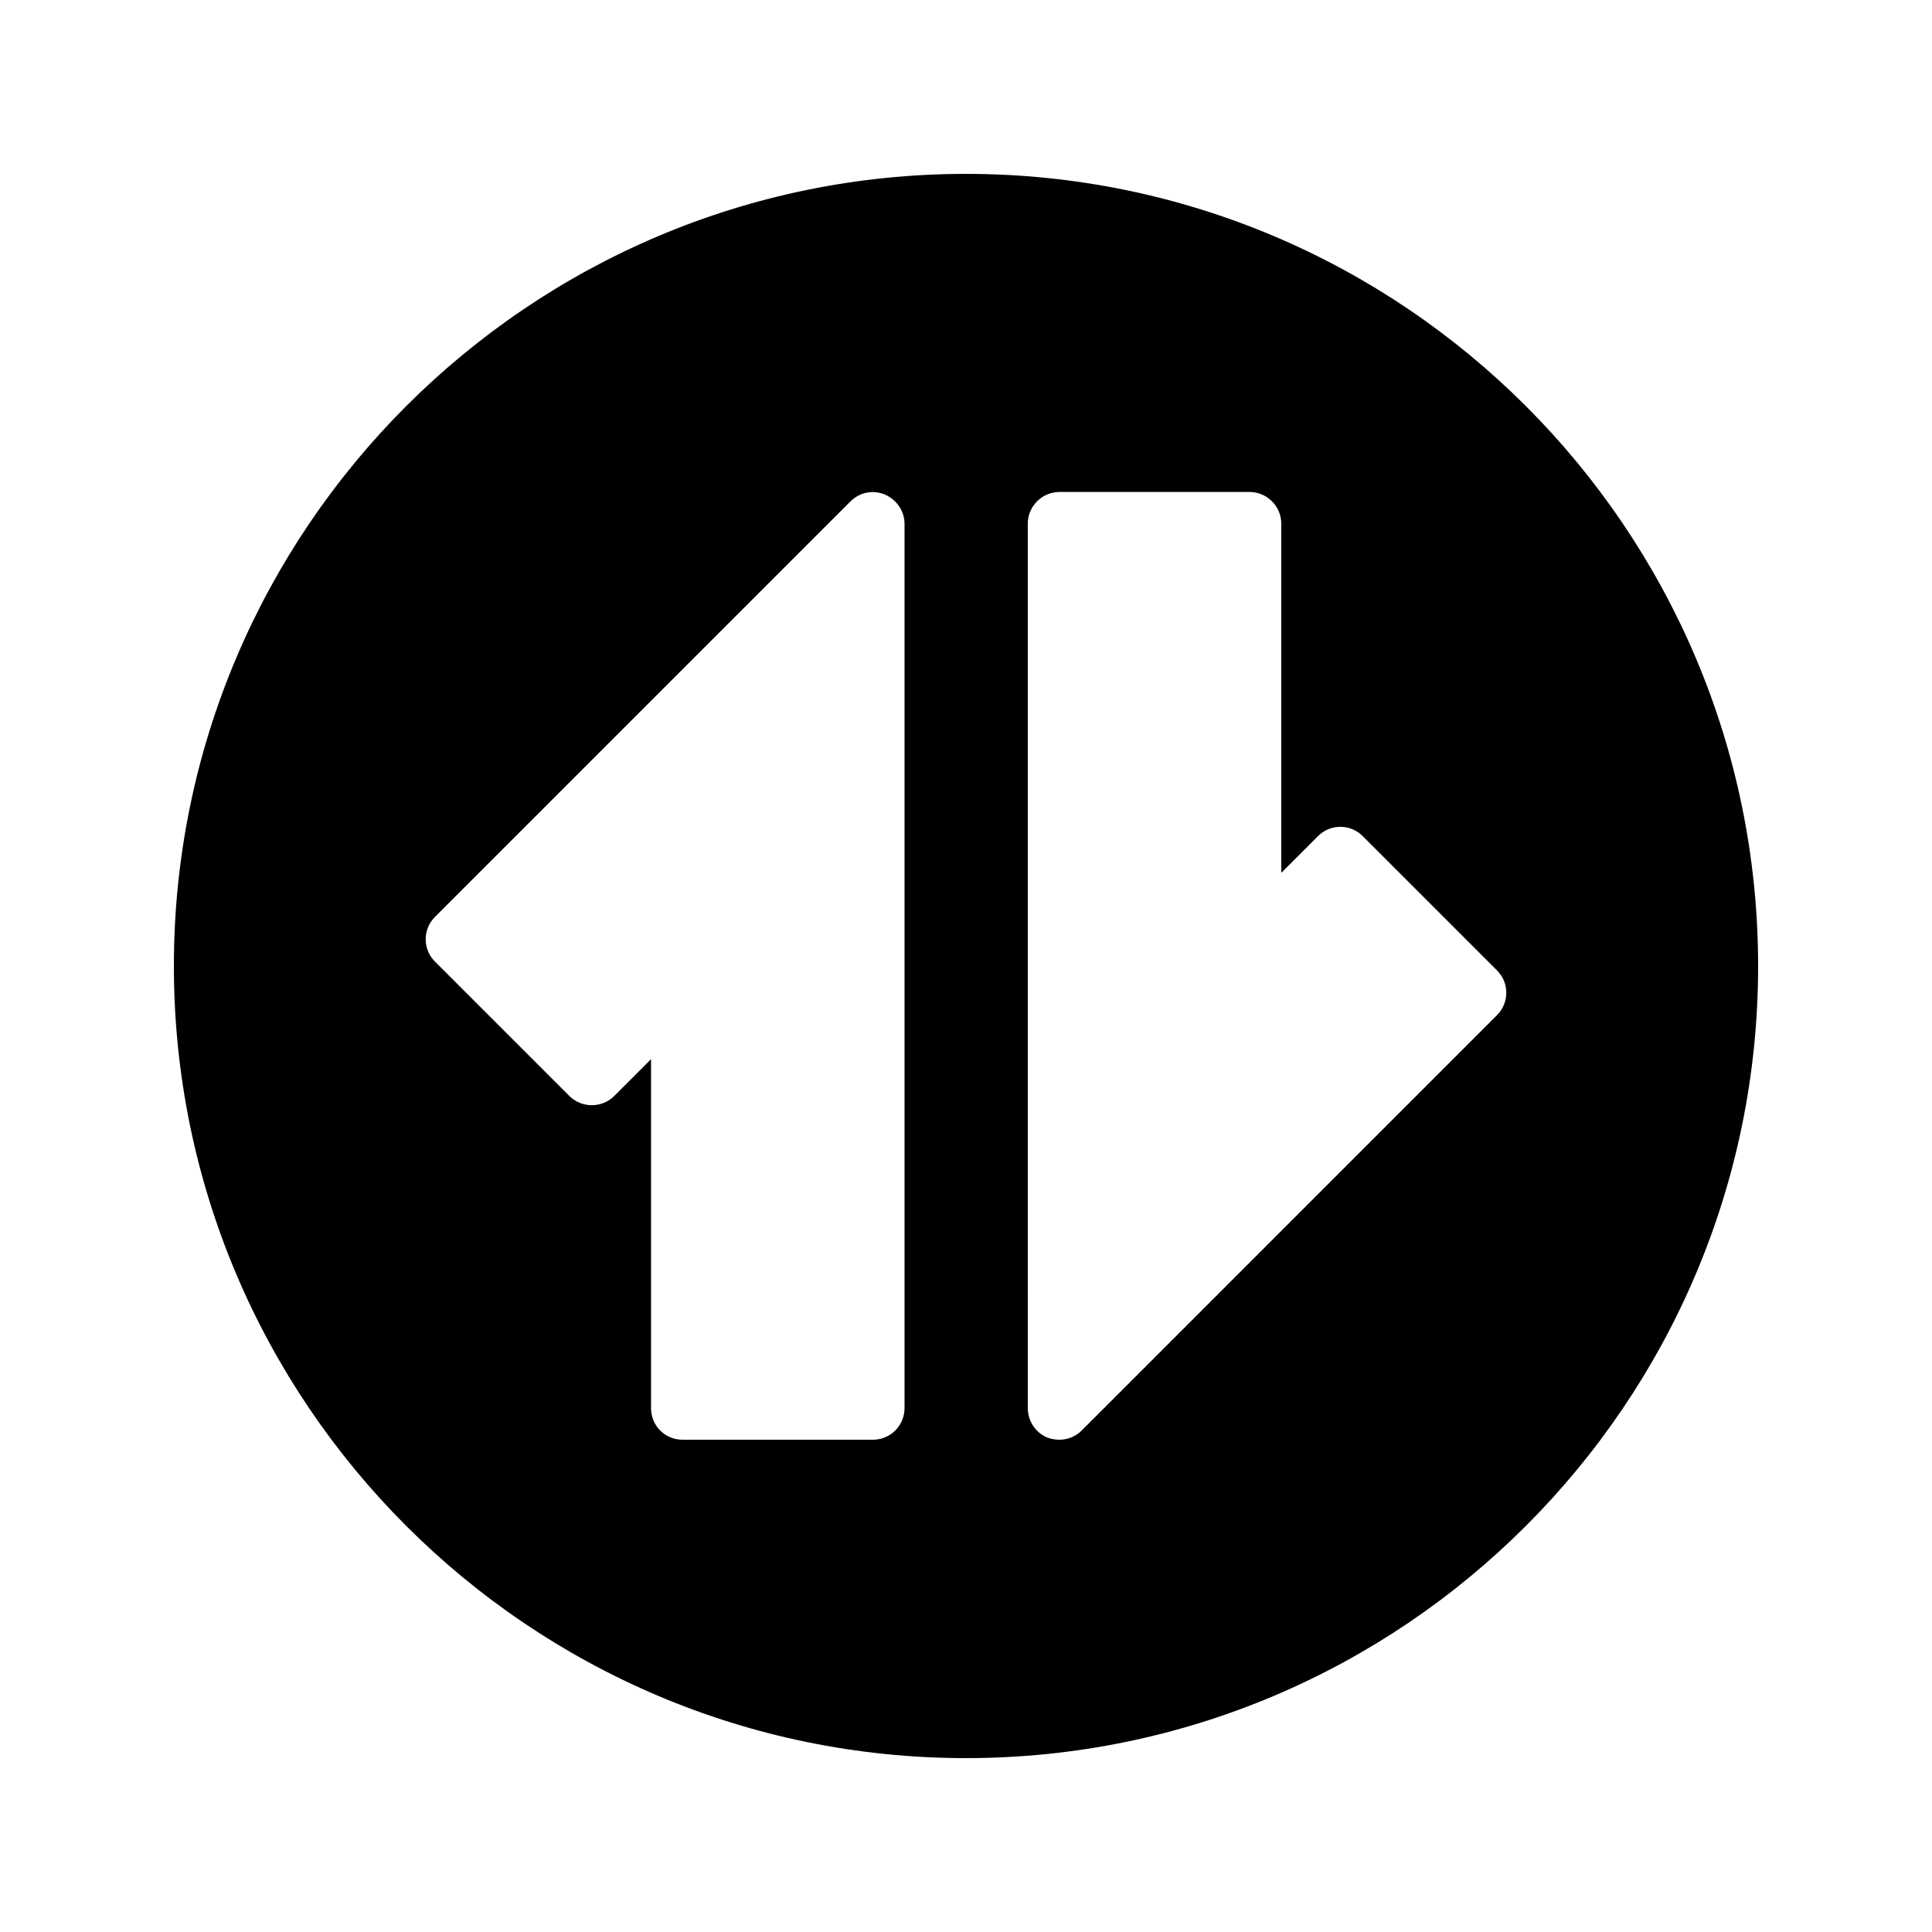 <?xml version="1.0" encoding="UTF-8"?>
<!-- Uploaded to: SVG Repo, www.svgrepo.com, Generator: SVG Repo Mixer Tools -->
<svg fill="#000000" width="800px" height="800px" version="1.1" viewBox="144 144 512 512" xmlns="http://www.w3.org/2000/svg">
 <path d="m400 609.92c115.79 0 209.92-94.129 209.92-209.92-0.004-115.79-94.133-209.92-209.92-209.92-115.71 0-209.92 94.129-209.92 209.92 0 115.79 94.211 209.92 209.92 209.92zm16.371-327.14c0-4.617 3.777-8.398 8.398-8.398h50.383c4.617 0 8.398 3.777 8.398 8.398v92.531l9.738-9.738c3.273-3.273 8.566-3.273 11.84 0l35.602 35.602c3.273 3.273 3.273 8.566 0 11.84l-110.08 110.09c-1.594 1.594-3.695 2.434-5.879 2.434-1.09 0-2.184-0.168-3.273-0.586-3.106-1.344-5.121-4.367-5.121-7.809zm-157.1 104.21 110.08-110.08c2.434-2.434 5.961-3.191 9.152-1.848 3.106 1.344 5.207 4.367 5.207 7.727v234.36c0 4.703-3.777 8.398-8.398 8.398h-50.383c-4.703 0-8.398-3.695-8.398-8.398l0.004-92.453-9.738 9.738c-3.273 3.273-8.648 3.273-11.926 0l-35.602-35.602c-3.277-3.273-3.277-8.562 0-11.836z"/>
</svg>